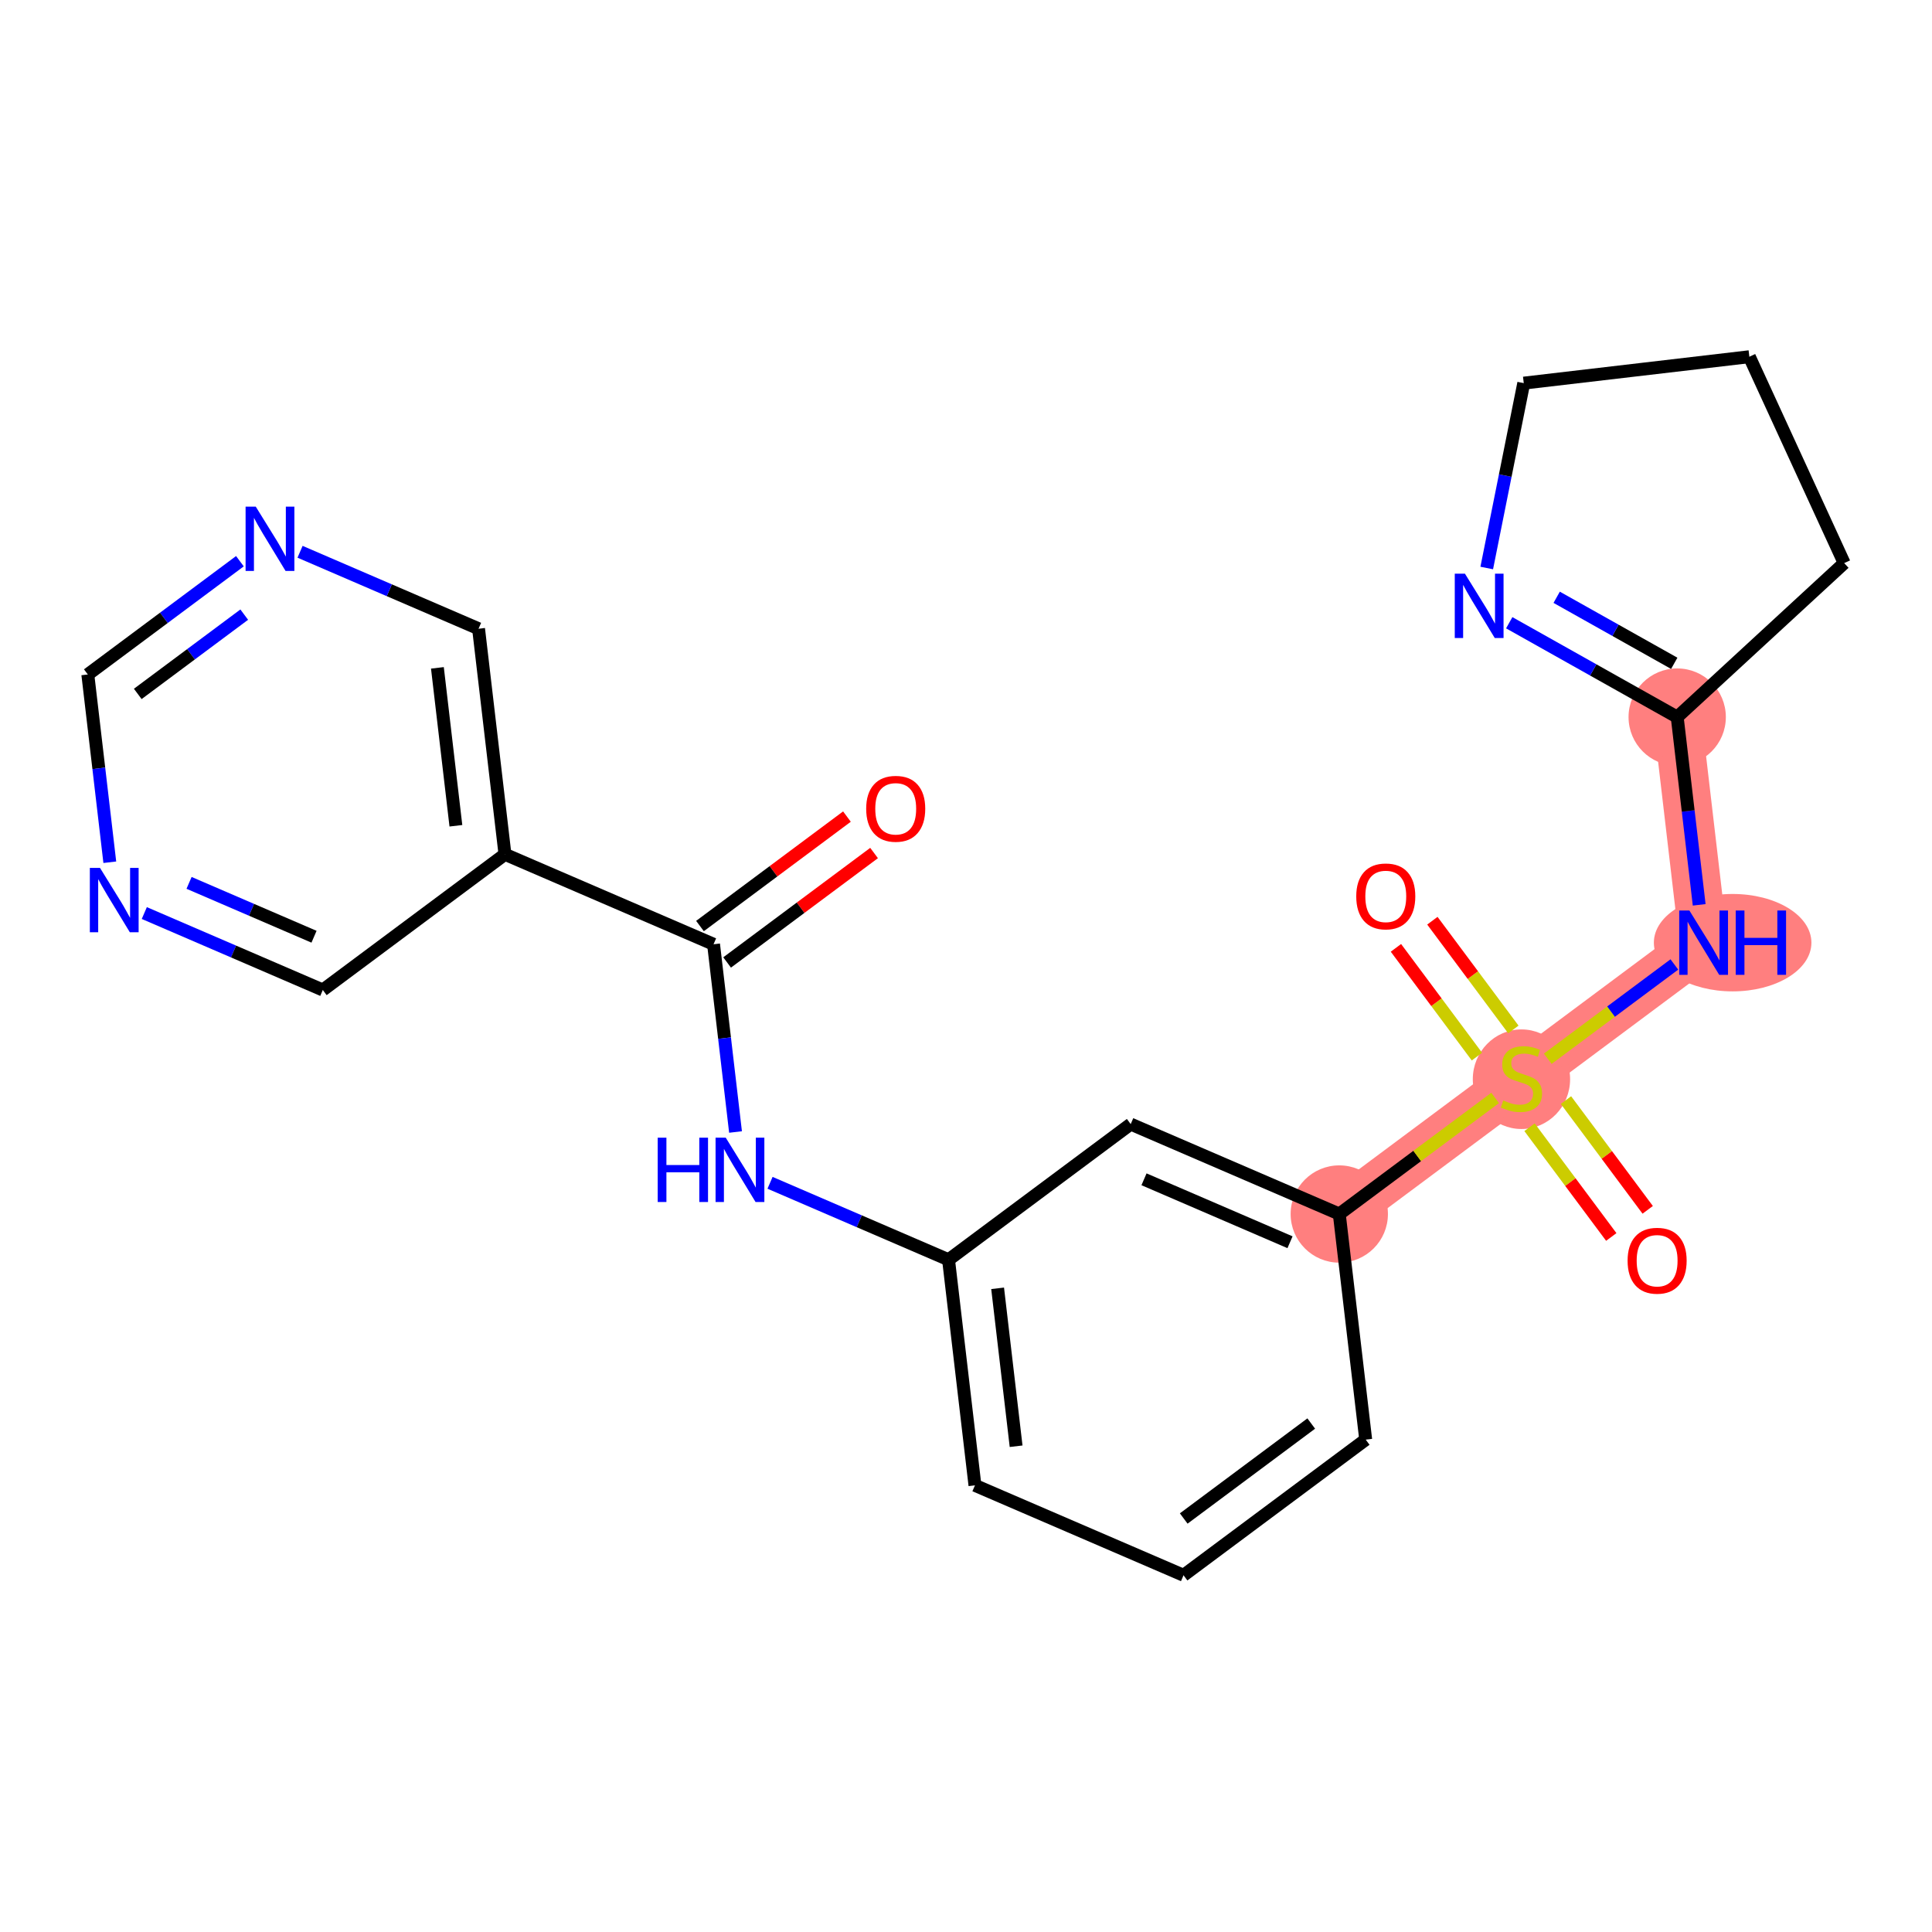 <?xml version='1.0' encoding='iso-8859-1'?>
<svg version='1.1' baseProfile='full'
              xmlns='http://www.w3.org/2000/svg'
                      xmlns:rdkit='http://www.rdkit.org/xml'
                      xmlns:xlink='http://www.w3.org/1999/xlink'
                  xml:space='preserve'
width='300px' height='300px' viewBox='0 0 300 300'>
<!-- END OF HEADER -->
<rect style='opacity:1.0;fill:#FFFFFF;stroke:none' width='300' height='300' x='0' y='0'> </rect>
<rect style='opacity:1.0;fill:#FFFFFF;stroke:none' width='300' height='300' x='0' y='0'> </rect>
<path d='M 207.963,188.512 L 236.25,167.445' style='fill:none;fill-rule:evenodd;stroke:#FF7F7F;stroke-width:7.5px;stroke-linecap:butt;stroke-linejoin:miter;stroke-opacity:1' />
<path d='M 236.25,167.445 L 264.536,146.378' style='fill:none;fill-rule:evenodd;stroke:#FF7F7F;stroke-width:7.5px;stroke-linecap:butt;stroke-linejoin:miter;stroke-opacity:1' />
<path d='M 264.536,146.378 L 260.434,111.347' style='fill:none;fill-rule:evenodd;stroke:#FF7F7F;stroke-width:7.5px;stroke-linecap:butt;stroke-linejoin:miter;stroke-opacity:1' />
<ellipse cx='207.963' cy='188.512' rx='7.054' ry='7.054'  style='fill:#FF7F7F;fill-rule:evenodd;stroke:#FF7F7F;stroke-width:1.0px;stroke-linecap:butt;stroke-linejoin:miter;stroke-opacity:1' />
<ellipse cx='236.25' cy='167.579' rx='7.054' ry='7.232'  style='fill:#FF7F7F;fill-rule:evenodd;stroke:#FF7F7F;stroke-width:1.0px;stroke-linecap:butt;stroke-linejoin:miter;stroke-opacity:1' />
<ellipse cx='269.043' cy='146.378' rx='11.732' ry='7.063'  style='fill:#FF7F7F;fill-rule:evenodd;stroke:#FF7F7F;stroke-width:1.0px;stroke-linecap:butt;stroke-linejoin:miter;stroke-opacity:1' />
<ellipse cx='260.434' cy='111.347' rx='7.054' ry='7.054'  style='fill:#FF7F7F;fill-rule:evenodd;stroke:#FF7F7F;stroke-width:1.0px;stroke-linecap:butt;stroke-linejoin:miter;stroke-opacity:1' />
<path class='bond-0 atom-0 atom-1' d='M 131.513,126.798 L 120.103,135.296' style='fill:none;fill-rule:evenodd;stroke:#FF0000;stroke-width:2.0px;stroke-linecap:butt;stroke-linejoin:miter;stroke-opacity:1' />
<path class='bond-0 atom-0 atom-1' d='M 120.103,135.296 L 108.693,143.794' style='fill:none;fill-rule:evenodd;stroke:#000000;stroke-width:2.0px;stroke-linecap:butt;stroke-linejoin:miter;stroke-opacity:1' />
<path class='bond-0 atom-0 atom-1' d='M 135.726,132.456 L 124.316,140.953' style='fill:none;fill-rule:evenodd;stroke:#FF0000;stroke-width:2.0px;stroke-linecap:butt;stroke-linejoin:miter;stroke-opacity:1' />
<path class='bond-0 atom-0 atom-1' d='M 124.316,140.953 L 112.907,149.451' style='fill:none;fill-rule:evenodd;stroke:#000000;stroke-width:2.0px;stroke-linecap:butt;stroke-linejoin:miter;stroke-opacity:1' />
<path class='bond-1 atom-1 atom-2' d='M 110.8,146.623 L 112.507,161.2' style='fill:none;fill-rule:evenodd;stroke:#000000;stroke-width:2.0px;stroke-linecap:butt;stroke-linejoin:miter;stroke-opacity:1' />
<path class='bond-1 atom-1 atom-2' d='M 112.507,161.2 L 114.213,175.777' style='fill:none;fill-rule:evenodd;stroke:#0000FF;stroke-width:2.0px;stroke-linecap:butt;stroke-linejoin:miter;stroke-opacity:1' />
<path class='bond-17 atom-1 atom-18' d='M 110.8,146.623 L 78.412,132.659' style='fill:none;fill-rule:evenodd;stroke:#000000;stroke-width:2.0px;stroke-linecap:butt;stroke-linejoin:miter;stroke-opacity:1' />
<path class='bond-2 atom-2 atom-3' d='M 119.571,183.666 L 133.43,189.641' style='fill:none;fill-rule:evenodd;stroke:#0000FF;stroke-width:2.0px;stroke-linecap:butt;stroke-linejoin:miter;stroke-opacity:1' />
<path class='bond-2 atom-2 atom-3' d='M 133.43,189.641 L 147.289,195.616' style='fill:none;fill-rule:evenodd;stroke:#000000;stroke-width:2.0px;stroke-linecap:butt;stroke-linejoin:miter;stroke-opacity:1' />
<path class='bond-3 atom-3 atom-4' d='M 147.289,195.616 L 151.391,230.646' style='fill:none;fill-rule:evenodd;stroke:#000000;stroke-width:2.0px;stroke-linecap:butt;stroke-linejoin:miter;stroke-opacity:1' />
<path class='bond-3 atom-3 atom-4' d='M 154.91,200.05 L 157.781,224.571' style='fill:none;fill-rule:evenodd;stroke:#000000;stroke-width:2.0px;stroke-linecap:butt;stroke-linejoin:miter;stroke-opacity:1' />
<path class='bond-23 atom-17 atom-3' d='M 175.575,174.549 L 147.289,195.616' style='fill:none;fill-rule:evenodd;stroke:#000000;stroke-width:2.0px;stroke-linecap:butt;stroke-linejoin:miter;stroke-opacity:1' />
<path class='bond-4 atom-4 atom-5' d='M 151.391,230.646 L 183.778,244.609' style='fill:none;fill-rule:evenodd;stroke:#000000;stroke-width:2.0px;stroke-linecap:butt;stroke-linejoin:miter;stroke-opacity:1' />
<path class='bond-5 atom-5 atom-6' d='M 183.778,244.609 L 212.065,223.542' style='fill:none;fill-rule:evenodd;stroke:#000000;stroke-width:2.0px;stroke-linecap:butt;stroke-linejoin:miter;stroke-opacity:1' />
<path class='bond-5 atom-5 atom-6' d='M 183.808,235.792 L 203.608,221.045' style='fill:none;fill-rule:evenodd;stroke:#000000;stroke-width:2.0px;stroke-linecap:butt;stroke-linejoin:miter;stroke-opacity:1' />
<path class='bond-6 atom-6 atom-7' d='M 212.065,223.542 L 207.963,188.512' style='fill:none;fill-rule:evenodd;stroke:#000000;stroke-width:2.0px;stroke-linecap:butt;stroke-linejoin:miter;stroke-opacity:1' />
<path class='bond-7 atom-7 atom-8' d='M 207.963,188.512 L 220.064,179.499' style='fill:none;fill-rule:evenodd;stroke:#000000;stroke-width:2.0px;stroke-linecap:butt;stroke-linejoin:miter;stroke-opacity:1' />
<path class='bond-7 atom-7 atom-8' d='M 220.064,179.499 L 232.165,170.487' style='fill:none;fill-rule:evenodd;stroke:#CCCC00;stroke-width:2.0px;stroke-linecap:butt;stroke-linejoin:miter;stroke-opacity:1' />
<path class='bond-16 atom-7 atom-17' d='M 207.963,188.512 L 175.575,174.549' style='fill:none;fill-rule:evenodd;stroke:#000000;stroke-width:2.0px;stroke-linecap:butt;stroke-linejoin:miter;stroke-opacity:1' />
<path class='bond-16 atom-7 atom-17' d='M 200.312,192.895 L 177.641,183.121' style='fill:none;fill-rule:evenodd;stroke:#000000;stroke-width:2.0px;stroke-linecap:butt;stroke-linejoin:miter;stroke-opacity:1' />
<path class='bond-8 atom-8 atom-9' d='M 237.505,175.035 L 243.851,183.556' style='fill:none;fill-rule:evenodd;stroke:#CCCC00;stroke-width:2.0px;stroke-linecap:butt;stroke-linejoin:miter;stroke-opacity:1' />
<path class='bond-8 atom-8 atom-9' d='M 243.851,183.556 L 250.197,192.076' style='fill:none;fill-rule:evenodd;stroke:#FF0000;stroke-width:2.0px;stroke-linecap:butt;stroke-linejoin:miter;stroke-opacity:1' />
<path class='bond-8 atom-8 atom-9' d='M 243.162,170.822 L 249.508,179.342' style='fill:none;fill-rule:evenodd;stroke:#CCCC00;stroke-width:2.0px;stroke-linecap:butt;stroke-linejoin:miter;stroke-opacity:1' />
<path class='bond-8 atom-8 atom-9' d='M 249.508,179.342 L 255.854,187.863' style='fill:none;fill-rule:evenodd;stroke:#FF0000;stroke-width:2.0px;stroke-linecap:butt;stroke-linejoin:miter;stroke-opacity:1' />
<path class='bond-9 atom-8 atom-10' d='M 234.994,159.854 L 228.706,151.411' style='fill:none;fill-rule:evenodd;stroke:#CCCC00;stroke-width:2.0px;stroke-linecap:butt;stroke-linejoin:miter;stroke-opacity:1' />
<path class='bond-9 atom-8 atom-10' d='M 228.706,151.411 L 222.418,142.968' style='fill:none;fill-rule:evenodd;stroke:#FF0000;stroke-width:2.0px;stroke-linecap:butt;stroke-linejoin:miter;stroke-opacity:1' />
<path class='bond-9 atom-8 atom-10' d='M 229.337,164.068 L 223.049,155.625' style='fill:none;fill-rule:evenodd;stroke:#CCCC00;stroke-width:2.0px;stroke-linecap:butt;stroke-linejoin:miter;stroke-opacity:1' />
<path class='bond-9 atom-8 atom-10' d='M 223.049,155.625 L 216.76,147.182' style='fill:none;fill-rule:evenodd;stroke:#FF0000;stroke-width:2.0px;stroke-linecap:butt;stroke-linejoin:miter;stroke-opacity:1' />
<path class='bond-10 atom-8 atom-11' d='M 240.334,164.403 L 250.164,157.082' style='fill:none;fill-rule:evenodd;stroke:#CCCC00;stroke-width:2.0px;stroke-linecap:butt;stroke-linejoin:miter;stroke-opacity:1' />
<path class='bond-10 atom-8 atom-11' d='M 250.164,157.082 L 259.994,149.761' style='fill:none;fill-rule:evenodd;stroke:#0000FF;stroke-width:2.0px;stroke-linecap:butt;stroke-linejoin:miter;stroke-opacity:1' />
<path class='bond-11 atom-11 atom-12' d='M 263.848,140.502 L 262.141,125.925' style='fill:none;fill-rule:evenodd;stroke:#0000FF;stroke-width:2.0px;stroke-linecap:butt;stroke-linejoin:miter;stroke-opacity:1' />
<path class='bond-11 atom-11 atom-12' d='M 262.141,125.925 L 260.434,111.347' style='fill:none;fill-rule:evenodd;stroke:#000000;stroke-width:2.0px;stroke-linecap:butt;stroke-linejoin:miter;stroke-opacity:1' />
<path class='bond-12 atom-12 atom-13' d='M 260.434,111.347 L 247.394,104.023' style='fill:none;fill-rule:evenodd;stroke:#000000;stroke-width:2.0px;stroke-linecap:butt;stroke-linejoin:miter;stroke-opacity:1' />
<path class='bond-12 atom-12 atom-13' d='M 247.394,104.023 L 234.353,96.698' style='fill:none;fill-rule:evenodd;stroke:#0000FF;stroke-width:2.0px;stroke-linecap:butt;stroke-linejoin:miter;stroke-opacity:1' />
<path class='bond-12 atom-12 atom-13' d='M 259.977,103 L 250.848,97.873' style='fill:none;fill-rule:evenodd;stroke:#000000;stroke-width:2.0px;stroke-linecap:butt;stroke-linejoin:miter;stroke-opacity:1' />
<path class='bond-12 atom-12 atom-13' d='M 250.848,97.873 L 241.72,92.746' style='fill:none;fill-rule:evenodd;stroke:#0000FF;stroke-width:2.0px;stroke-linecap:butt;stroke-linejoin:miter;stroke-opacity:1' />
<path class='bond-25 atom-16 atom-12' d='M 286.364,87.439 L 260.434,111.347' style='fill:none;fill-rule:evenodd;stroke:#000000;stroke-width:2.0px;stroke-linecap:butt;stroke-linejoin:miter;stroke-opacity:1' />
<path class='bond-13 atom-13 atom-14' d='M 230.86,88.2 L 233.734,73.846' style='fill:none;fill-rule:evenodd;stroke:#0000FF;stroke-width:2.0px;stroke-linecap:butt;stroke-linejoin:miter;stroke-opacity:1' />
<path class='bond-13 atom-13 atom-14' d='M 233.734,73.846 L 236.608,59.492' style='fill:none;fill-rule:evenodd;stroke:#000000;stroke-width:2.0px;stroke-linecap:butt;stroke-linejoin:miter;stroke-opacity:1' />
<path class='bond-14 atom-14 atom-15' d='M 236.608,59.492 L 271.638,55.391' style='fill:none;fill-rule:evenodd;stroke:#000000;stroke-width:2.0px;stroke-linecap:butt;stroke-linejoin:miter;stroke-opacity:1' />
<path class='bond-15 atom-15 atom-16' d='M 271.638,55.391 L 286.364,87.439' style='fill:none;fill-rule:evenodd;stroke:#000000;stroke-width:2.0px;stroke-linecap:butt;stroke-linejoin:miter;stroke-opacity:1' />
<path class='bond-18 atom-18 atom-19' d='M 78.412,132.659 L 74.311,97.629' style='fill:none;fill-rule:evenodd;stroke:#000000;stroke-width:2.0px;stroke-linecap:butt;stroke-linejoin:miter;stroke-opacity:1' />
<path class='bond-18 atom-18 atom-19' d='M 70.791,128.225 L 67.92,103.704' style='fill:none;fill-rule:evenodd;stroke:#000000;stroke-width:2.0px;stroke-linecap:butt;stroke-linejoin:miter;stroke-opacity:1' />
<path class='bond-24 atom-23 atom-18' d='M 50.126,153.727 L 78.412,132.659' style='fill:none;fill-rule:evenodd;stroke:#000000;stroke-width:2.0px;stroke-linecap:butt;stroke-linejoin:miter;stroke-opacity:1' />
<path class='bond-19 atom-19 atom-20' d='M 74.311,97.629 L 60.451,91.654' style='fill:none;fill-rule:evenodd;stroke:#000000;stroke-width:2.0px;stroke-linecap:butt;stroke-linejoin:miter;stroke-opacity:1' />
<path class='bond-19 atom-19 atom-20' d='M 60.451,91.654 L 46.592,85.679' style='fill:none;fill-rule:evenodd;stroke:#0000FF;stroke-width:2.0px;stroke-linecap:butt;stroke-linejoin:miter;stroke-opacity:1' />
<path class='bond-20 atom-20 atom-21' d='M 37.253,87.144 L 25.445,95.939' style='fill:none;fill-rule:evenodd;stroke:#0000FF;stroke-width:2.0px;stroke-linecap:butt;stroke-linejoin:miter;stroke-opacity:1' />
<path class='bond-20 atom-20 atom-21' d='M 25.445,95.939 L 13.636,104.733' style='fill:none;fill-rule:evenodd;stroke:#000000;stroke-width:2.0px;stroke-linecap:butt;stroke-linejoin:miter;stroke-opacity:1' />
<path class='bond-20 atom-20 atom-21' d='M 37.924,95.44 L 29.658,101.596' style='fill:none;fill-rule:evenodd;stroke:#0000FF;stroke-width:2.0px;stroke-linecap:butt;stroke-linejoin:miter;stroke-opacity:1' />
<path class='bond-20 atom-20 atom-21' d='M 29.658,101.596 L 21.392,107.752' style='fill:none;fill-rule:evenodd;stroke:#000000;stroke-width:2.0px;stroke-linecap:butt;stroke-linejoin:miter;stroke-opacity:1' />
<path class='bond-21 atom-21 atom-22' d='M 13.636,104.733 L 15.343,119.31' style='fill:none;fill-rule:evenodd;stroke:#000000;stroke-width:2.0px;stroke-linecap:butt;stroke-linejoin:miter;stroke-opacity:1' />
<path class='bond-21 atom-21 atom-22' d='M 15.343,119.31 L 17.05,133.888' style='fill:none;fill-rule:evenodd;stroke:#0000FF;stroke-width:2.0px;stroke-linecap:butt;stroke-linejoin:miter;stroke-opacity:1' />
<path class='bond-22 atom-22 atom-23' d='M 22.407,141.777 L 36.267,147.752' style='fill:none;fill-rule:evenodd;stroke:#0000FF;stroke-width:2.0px;stroke-linecap:butt;stroke-linejoin:miter;stroke-opacity:1' />
<path class='bond-22 atom-22 atom-23' d='M 36.267,147.752 L 50.126,153.727' style='fill:none;fill-rule:evenodd;stroke:#000000;stroke-width:2.0px;stroke-linecap:butt;stroke-linejoin:miter;stroke-opacity:1' />
<path class='bond-22 atom-22 atom-23' d='M 29.358,137.092 L 39.059,141.274' style='fill:none;fill-rule:evenodd;stroke:#0000FF;stroke-width:2.0px;stroke-linecap:butt;stroke-linejoin:miter;stroke-opacity:1' />
<path class='bond-22 atom-22 atom-23' d='M 39.059,141.274 L 48.761,145.456' style='fill:none;fill-rule:evenodd;stroke:#000000;stroke-width:2.0px;stroke-linecap:butt;stroke-linejoin:miter;stroke-opacity:1' />
<path  class='atom-0' d='M 134.501 125.584
Q 134.501 123.185, 135.686 121.845
Q 136.871 120.505, 139.086 120.505
Q 141.301 120.505, 142.486 121.845
Q 143.671 123.185, 143.671 125.584
Q 143.671 128.01, 142.472 129.393
Q 141.273 130.761, 139.086 130.761
Q 136.885 130.761, 135.686 129.393
Q 134.501 128.024, 134.501 125.584
M 139.086 129.633
Q 140.61 129.633, 141.428 128.617
Q 142.26 127.587, 142.26 125.584
Q 142.26 123.623, 141.428 122.635
Q 140.61 121.633, 139.086 121.633
Q 137.562 121.633, 136.73 122.621
Q 135.912 123.609, 135.912 125.584
Q 135.912 127.601, 136.73 128.617
Q 137.562 129.633, 139.086 129.633
' fill='#FF0000'/>
<path  class='atom-2' d='M 102.127 176.659
L 103.481 176.659
L 103.481 180.905
L 108.588 180.905
L 108.588 176.659
L 109.942 176.659
L 109.942 186.647
L 108.588 186.647
L 108.588 182.034
L 103.481 182.034
L 103.481 186.647
L 102.127 186.647
L 102.127 176.659
' fill='#0000FF'/>
<path  class='atom-2' d='M 112.693 176.659
L 115.966 181.949
Q 116.291 182.471, 116.813 183.416
Q 117.335 184.361, 117.363 184.418
L 117.363 176.659
L 118.689 176.659
L 118.689 186.647
L 117.321 186.647
L 113.808 180.863
Q 113.399 180.186, 112.961 179.41
Q 112.538 178.634, 112.411 178.394
L 112.411 186.647
L 111.113 186.647
L 111.113 176.659
L 112.693 176.659
' fill='#0000FF'/>
<path  class='atom-8' d='M 233.428 170.873
Q 233.541 170.915, 234.006 171.113
Q 234.472 171.31, 234.98 171.437
Q 235.502 171.55, 236.01 171.55
Q 236.955 171.55, 237.505 171.099
Q 238.055 170.633, 238.055 169.829
Q 238.055 169.279, 237.773 168.94
Q 237.505 168.602, 237.082 168.418
Q 236.659 168.235, 235.953 168.023
Q 235.064 167.755, 234.528 167.501
Q 234.006 167.247, 233.625 166.711
Q 233.259 166.175, 233.259 165.272
Q 233.259 164.017, 234.105 163.241
Q 234.966 162.465, 236.659 162.465
Q 237.816 162.465, 239.128 163.015
L 238.803 164.101
Q 237.604 163.607, 236.701 163.607
Q 235.728 163.607, 235.191 164.017
Q 234.655 164.412, 234.669 165.103
Q 234.669 165.639, 234.938 165.963
Q 235.22 166.288, 235.615 166.471
Q 236.024 166.655, 236.701 166.866
Q 237.604 167.149, 238.14 167.431
Q 238.676 167.713, 239.057 168.291
Q 239.452 168.856, 239.452 169.829
Q 239.452 171.212, 238.521 171.959
Q 237.604 172.693, 236.066 172.693
Q 235.177 172.693, 234.5 172.495
Q 233.837 172.312, 233.047 171.988
L 233.428 170.873
' fill='#CCCC00'/>
<path  class='atom-9' d='M 252.732 195.759
Q 252.732 193.361, 253.917 192.021
Q 255.102 190.681, 257.317 190.681
Q 259.532 190.681, 260.717 192.021
Q 261.902 193.361, 261.902 195.759
Q 261.902 198.186, 260.703 199.568
Q 259.503 200.937, 257.317 200.937
Q 255.116 200.937, 253.917 199.568
Q 252.732 198.2, 252.732 195.759
M 257.317 199.808
Q 258.84 199.808, 259.659 198.793
Q 260.491 197.763, 260.491 195.759
Q 260.491 193.798, 259.659 192.811
Q 258.84 191.809, 257.317 191.809
Q 255.793 191.809, 254.961 192.797
Q 254.142 193.784, 254.142 195.759
Q 254.142 197.777, 254.961 198.793
Q 255.793 199.808, 257.317 199.808
' fill='#FF0000'/>
<path  class='atom-10' d='M 210.597 139.187
Q 210.597 136.788, 211.782 135.448
Q 212.968 134.108, 215.182 134.108
Q 217.397 134.108, 218.582 135.448
Q 219.767 136.788, 219.767 139.187
Q 219.767 141.613, 218.568 142.996
Q 217.369 144.364, 215.182 144.364
Q 212.982 144.364, 211.782 142.996
Q 210.597 141.627, 210.597 139.187
M 215.182 143.236
Q 216.706 143.236, 217.524 142.22
Q 218.357 141.19, 218.357 139.187
Q 218.357 137.226, 217.524 136.238
Q 216.706 135.237, 215.182 135.237
Q 213.659 135.237, 212.826 136.224
Q 212.008 137.212, 212.008 139.187
Q 212.008 141.204, 212.826 142.22
Q 213.659 143.236, 215.182 143.236
' fill='#FF0000'/>
<path  class='atom-11' d='M 262.328 141.384
L 265.601 146.674
Q 265.925 147.196, 266.447 148.141
Q 266.969 149.086, 266.998 149.143
L 266.998 141.384
L 268.324 141.384
L 268.324 151.372
L 266.955 151.372
L 263.443 145.588
Q 263.033 144.91, 262.596 144.135
Q 262.173 143.359, 262.046 143.119
L 262.046 151.372
L 260.748 151.372
L 260.748 141.384
L 262.328 141.384
' fill='#0000FF'/>
<path  class='atom-11' d='M 269.523 141.384
L 270.877 141.384
L 270.877 145.63
L 275.984 145.63
L 275.984 141.384
L 277.339 141.384
L 277.339 151.372
L 275.984 151.372
L 275.984 146.759
L 270.877 146.759
L 270.877 151.372
L 269.523 151.372
L 269.523 141.384
' fill='#0000FF'/>
<path  class='atom-13' d='M 227.476 89.081
L 230.749 94.372
Q 231.073 94.894, 231.595 95.839
Q 232.117 96.784, 232.145 96.841
L 232.145 89.081
L 233.471 89.081
L 233.471 99.07
L 232.103 99.07
L 228.59 93.285
Q 228.181 92.608, 227.744 91.832
Q 227.32 91.056, 227.194 90.817
L 227.194 99.07
L 225.896 99.07
L 225.896 89.081
L 227.476 89.081
' fill='#0000FF'/>
<path  class='atom-20' d='M 39.715 78.672
L 42.988 83.962
Q 43.312 84.484, 43.834 85.43
Q 44.356 86.375, 44.385 86.431
L 44.385 78.672
L 45.711 78.672
L 45.711 88.66
L 44.342 88.66
L 40.829 82.876
Q 40.42 82.199, 39.983 81.423
Q 39.56 80.647, 39.433 80.407
L 39.433 88.66
L 38.135 88.66
L 38.135 78.672
L 39.715 78.672
' fill='#0000FF'/>
<path  class='atom-22' d='M 15.53 134.769
L 18.803 140.06
Q 19.128 140.582, 19.649 141.527
Q 20.171 142.472, 20.2 142.529
L 20.2 134.769
L 21.526 134.769
L 21.526 144.758
L 20.157 144.758
L 16.645 138.973
Q 16.235 138.296, 15.798 137.52
Q 15.375 136.744, 15.248 136.505
L 15.248 144.758
L 13.95 144.758
L 13.95 134.769
L 15.53 134.769
' fill='#0000FF'/>
</svg>
